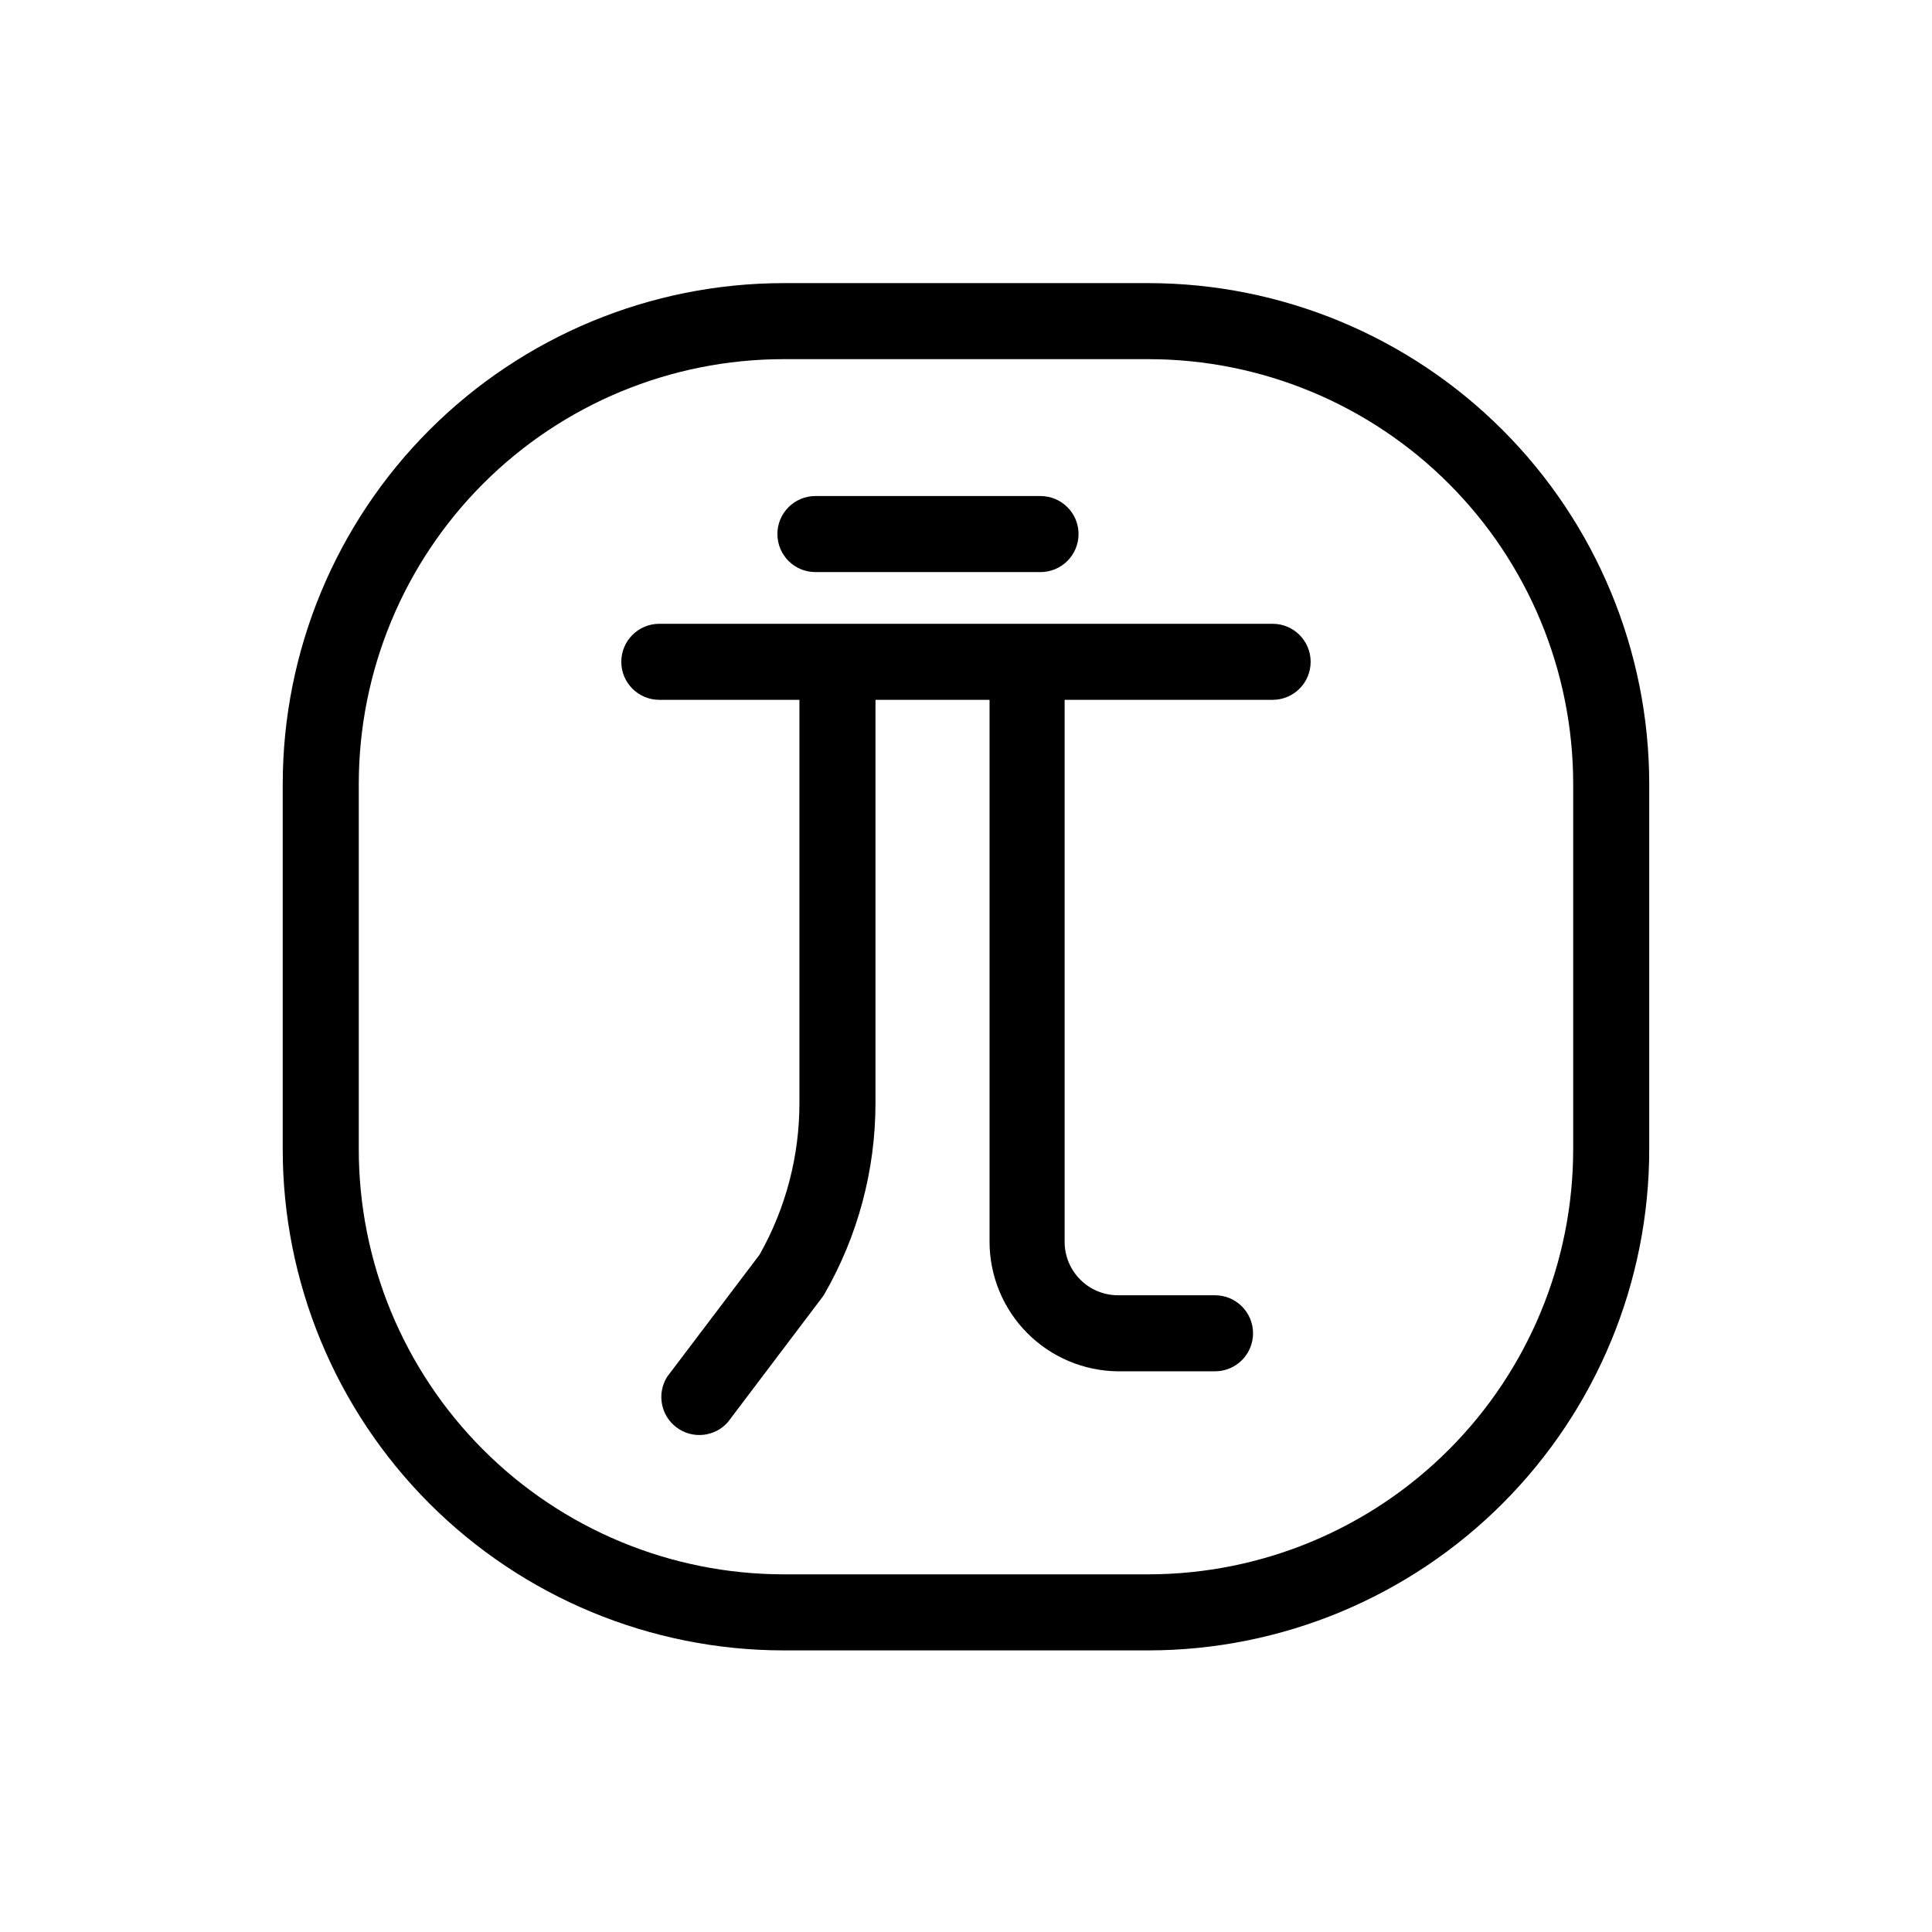 <?xml version="1.0" encoding="UTF-8"?>
<!-- The Best Svg Icon site in the world: iconSvg.co, Visit us! https://iconsvg.co -->
<svg fill="#000000" width="800px" height="800px" version="1.1" viewBox="144 144 512 512" xmlns="http://www.w3.org/2000/svg">
 <path d="m448.41 219.03h-96.832c-35.168 0.039-68.887 14.027-93.754 38.895-24.871 24.871-38.859 58.59-38.898 93.758v96.781c-0.027 35.215 13.934 68.996 38.809 93.918 24.875 24.922 58.633 38.945 93.844 38.988h96.832c35.215-0.043 68.969-14.066 93.844-38.988 24.879-24.922 38.836-58.703 38.809-93.918v-96.781c-0.039-35.168-14.027-68.887-38.895-93.758-24.871-24.867-58.586-38.855-93.758-38.895zm112.5 229.43c0.027 29.867-11.809 58.523-32.906 79.668-21.094 21.145-49.727 33.043-79.594 33.086h-96.832c-29.867-0.043-58.496-11.941-79.594-33.086-21.098-21.145-32.934-49.801-32.906-79.668v-96.781c0.027-29.828 11.887-58.43 32.98-79.52 21.09-21.094 49.691-32.953 79.52-32.98h96.832c29.828 0.027 58.43 11.887 79.52 32.98 21.094 21.09 32.953 49.691 32.98 79.52zm-79.652-139.15h-162.53c-5.566 0-10.078 4.512-10.078 10.078 0 5.562 4.512 10.074 10.078 10.074h37.129v106.76c0.023 14.125-3.621 28.012-10.578 40.305l-24.484 32.344c-2.781 4.441-1.695 10.27 2.496 13.41 4.195 3.141 10.094 2.547 13.574-1.367l24.836-32.848 0.004-0.004c0.25-0.32 0.484-0.66 0.703-1.004 8.91-15.426 13.602-32.922 13.602-50.734v-106.86h30.23v143.64c0.012 9.051 3.598 17.734 9.973 24.156 6.379 6.426 15.031 10.074 24.086 10.152h25.695-0.004c5.566 0 10.078-4.512 10.078-10.074 0-5.566-4.512-10.078-10.078-10.078h-25.691c-7.82 0-14.16-6.336-14.16-14.156v-143.64h55.117c5.566 0 10.078-4.512 10.078-10.074 0-5.566-4.512-10.078-10.078-10.078zm-120.91-13.703h59.398c5.566 0 10.078-4.512 10.078-10.078 0-5.562-4.512-10.074-10.078-10.074h-59.648c-5.566 0-10.078 4.512-10.078 10.074 0 5.566 4.512 10.078 10.078 10.078z"/>
</svg>